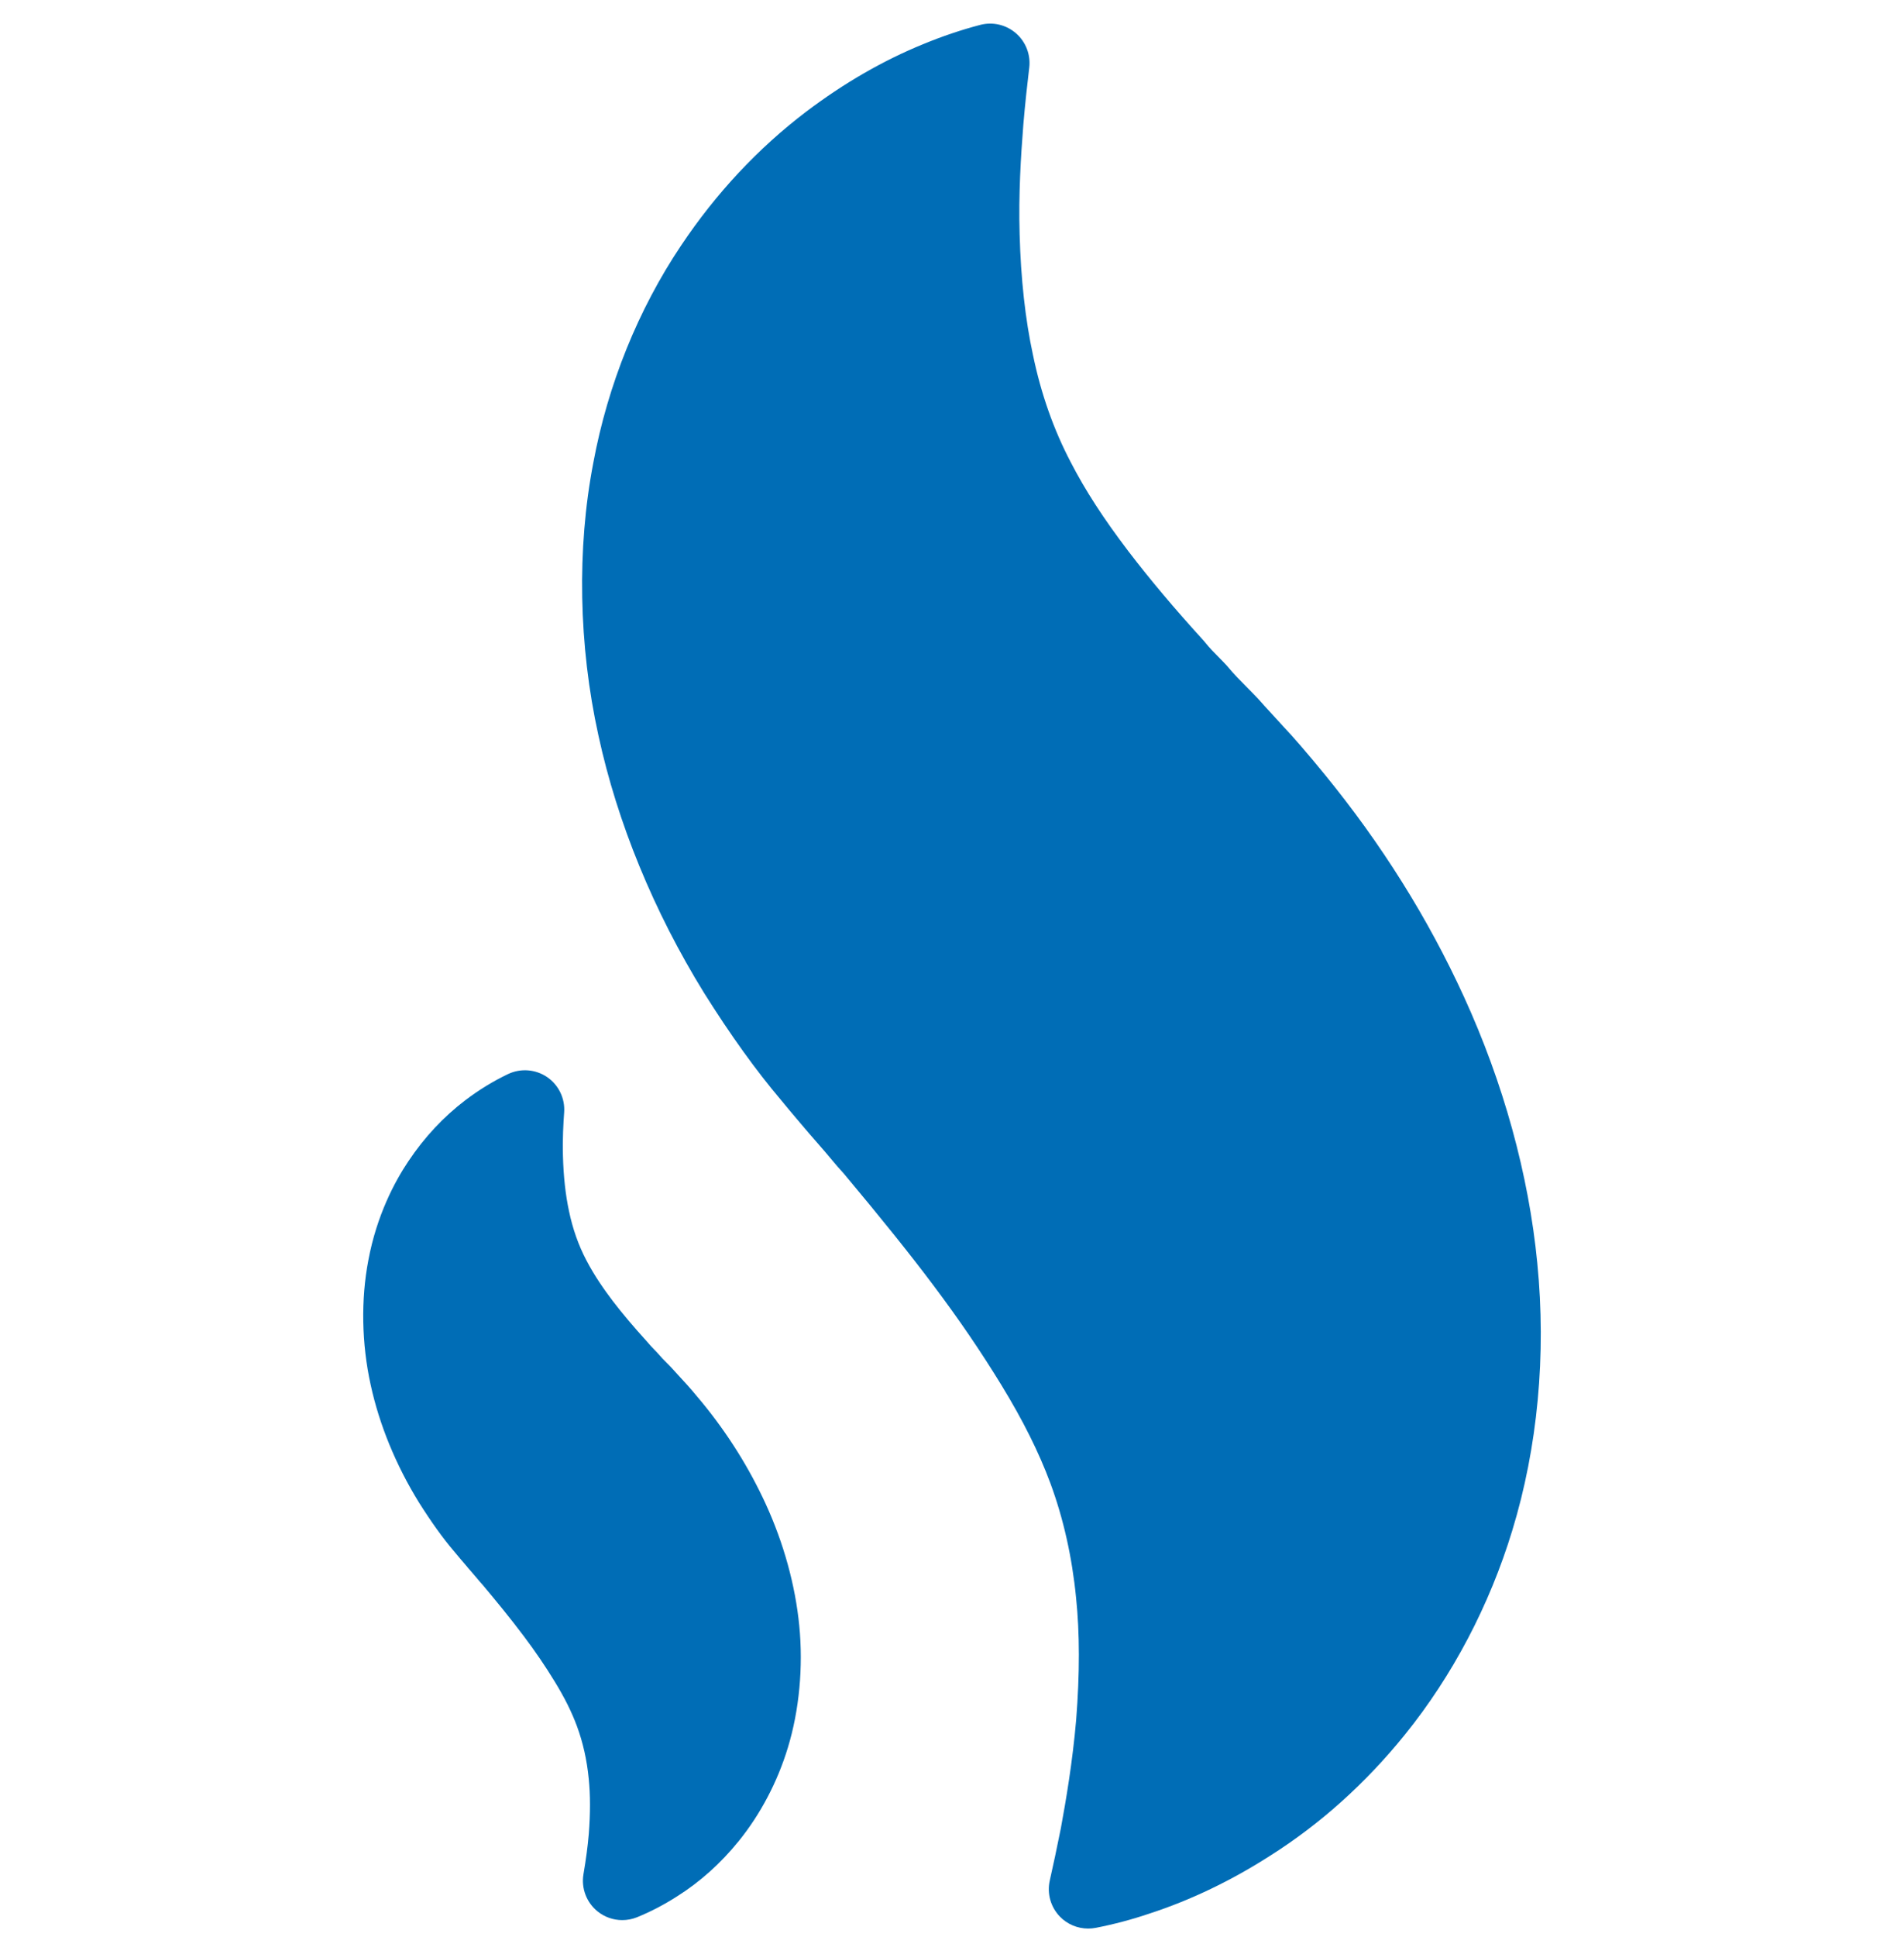 <svg width="60" height="61" viewBox="0 0 60 61" fill="none" xmlns="http://www.w3.org/2000/svg">
<g clip-path="url(#clip0_423_1000)">
<path d="M48.444 39.78C48.175 37.003 47.375 34.102 46.132 31.393C45.004 28.925 43.524 26.564 41.737 24.383C41.235 23.766 40.724 23.176 40.461 22.904L39.854 22.24C39.706 22.07 39.581 21.934 39.458 21.813L39.276 21.629C39.078 21.429 38.873 21.222 38.703 21.015C38.69 20.998 38.676 20.982 38.661 20.966C38.578 20.875 38.49 20.785 38.391 20.684C38.261 20.553 38.115 20.407 37.985 20.244C37.968 20.223 37.951 20.203 37.934 20.183C37.008 19.166 36.23 18.242 35.556 17.359C34.766 16.319 34.208 15.459 33.744 14.562C33.207 13.541 32.805 12.405 32.551 11.176C32.31 10.063 32.169 8.785 32.131 7.375C32.094 6.122 32.17 4.919 32.249 3.915C32.306 3.247 32.371 2.655 32.434 2.132C32.483 1.725 32.327 1.319 32.018 1.05C31.708 0.779 31.285 0.68 30.889 0.784C30.297 0.939 29.691 1.143 29.091 1.391C27.83 1.905 26.59 2.62 25.403 3.519C23.89 4.668 22.564 6.087 21.462 7.734C20.111 9.748 19.154 12.116 18.697 14.574C18.175 17.279 18.233 20.332 18.858 23.164C19.452 25.906 20.601 28.706 22.185 31.27C23.023 32.605 23.826 33.721 24.621 34.658C24.858 34.952 25.51 35.714 25.517 35.722L25.777 36.021C25.959 36.227 26.09 36.383 26.222 36.541C26.345 36.687 26.446 36.808 26.559 36.928L26.578 36.948C27.818 38.431 28.692 39.52 29.414 40.484C30.212 41.544 30.913 42.572 31.557 43.625C32.243 44.749 32.734 45.733 33.1 46.716C33.513 47.834 33.784 49.045 33.91 50.322C34.026 51.445 34.027 52.705 33.913 54.166C33.799 55.491 33.593 56.699 33.43 57.584C33.309 58.189 33.19 58.748 33.081 59.23C32.989 59.639 33.109 60.066 33.401 60.367C33.637 60.61 33.959 60.742 34.291 60.742C34.37 60.742 34.45 60.735 34.528 60.72C35.111 60.606 35.671 60.457 36.226 60.269C37.522 59.847 38.8 59.234 40.022 58.45C41.607 57.449 43.036 56.164 44.272 54.635C45.77 52.783 46.94 50.559 47.655 48.206C48.457 45.588 48.73 42.672 48.444 39.78Z" fill="#006DB6"/>
<path d="M24.132 47.374C23.615 46.245 22.94 45.166 22.127 44.174C21.922 43.923 21.675 43.635 21.554 43.51L21.268 43.197C21.194 43.113 21.14 43.055 21.083 42.997L21.005 42.919C20.914 42.828 20.823 42.736 20.747 42.644C20.733 42.628 20.719 42.611 20.704 42.596L20.596 42.484C20.534 42.419 20.473 42.357 20.42 42.291C20.406 42.274 20.392 42.258 20.377 42.242C19.968 41.793 19.617 41.376 19.307 40.972C19.046 40.626 18.743 40.203 18.475 39.688C18.23 39.221 18.047 38.704 17.93 38.141C17.821 37.634 17.757 37.051 17.74 36.408C17.724 35.874 17.754 35.37 17.778 35.037C17.81 34.597 17.605 34.173 17.241 33.924C16.876 33.676 16.408 33.64 16.009 33.829C15.55 34.048 15.099 34.323 14.668 34.649C13.977 35.174 13.372 35.822 12.871 36.572C12.441 37.212 11.872 38.275 11.608 39.691C11.37 40.928 11.395 42.323 11.68 43.614C11.951 44.867 12.476 46.147 13.202 47.322C13.585 47.93 13.95 48.439 14.303 48.854C14.406 48.983 14.63 49.242 14.73 49.358L14.729 49.36L14.839 49.486C14.926 49.584 14.988 49.657 15.048 49.73C15.1 49.794 15.145 49.847 15.186 49.89L15.205 49.911C15.588 50.368 16.081 50.965 16.502 51.527C16.868 52.013 17.187 52.481 17.479 52.961C17.791 53.471 18.015 53.919 18.181 54.368C18.37 54.879 18.495 55.434 18.552 56.02C18.605 56.532 18.605 57.107 18.554 57.766C18.521 58.157 18.465 58.57 18.387 59.028C18.311 59.471 18.482 59.921 18.832 60.203C19.056 60.383 19.331 60.476 19.609 60.476C19.766 60.476 19.925 60.447 20.075 60.386C20.507 60.21 20.934 59.987 21.337 59.728C22.06 59.273 22.715 58.685 23.282 57.984C23.965 57.14 24.499 56.124 24.826 55.05C25.187 53.87 25.315 52.503 25.187 51.202C25.063 49.934 24.699 48.611 24.132 47.374Z" fill="#006DB6"/>
</g>
<defs>
<clipPath id="clip0_423_1000">
<rect width="60" height="60" fill="white" transform="translate(0 0.743)"/>
</clipPath>
</defs>
</svg>
